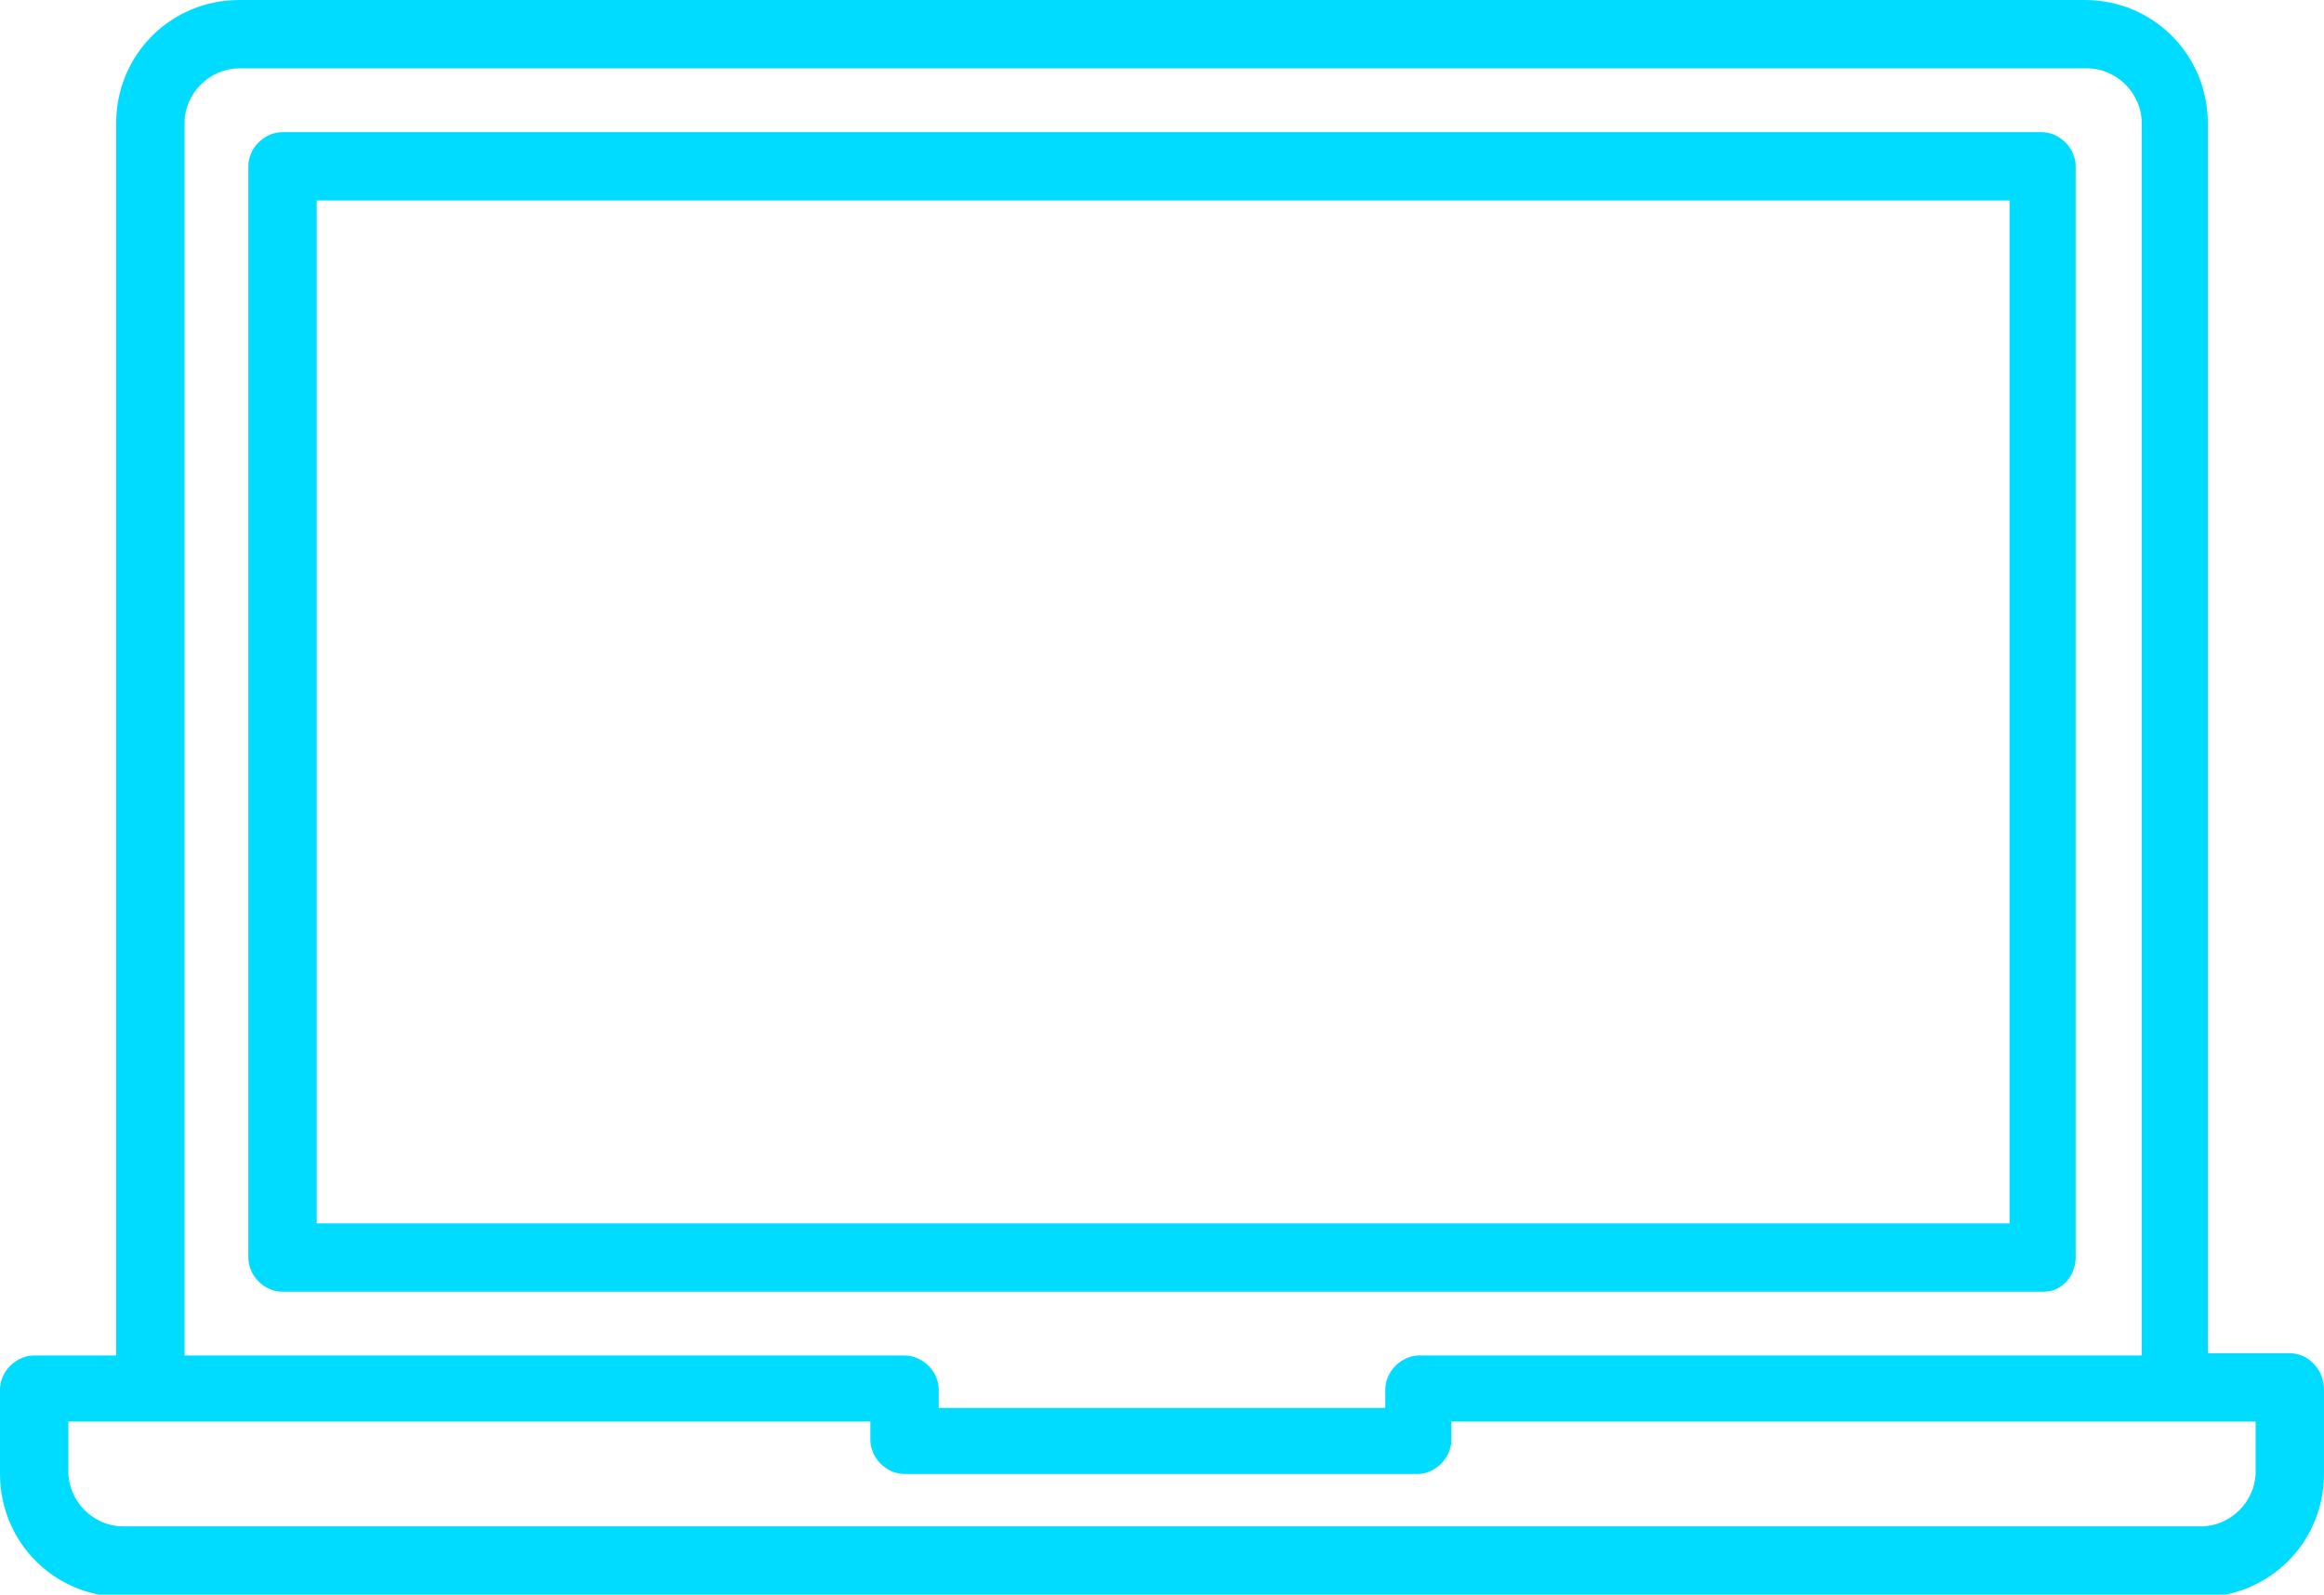 <?xml version="1.0" encoding="utf-8"?>
<!-- Generator: Adobe Illustrator 26.0.2, SVG Export Plug-In . SVG Version: 6.00 Build 0)  -->
<svg version="1.0" id="Warstwa_1" xmlns="http://www.w3.org/2000/svg" xmlns:xlink="http://www.w3.org/1999/xlink" x="0px" y="0px"
	 viewBox="0 0 102 70" style="enable-background:new 0 0 102 70;" xml:space="preserve">
<style type="text/css">
	.st0{fill:#00DCFF;}
</style>
<g>
	<path class="st0" d="M91.1,55.2V7.3c0-0.8-0.7-1.5-1.5-1.5H12.4c-0.8,0-1.5,0.7-1.5,1.5v47.9c0,0.8,0.7,1.5,1.5,1.5h77.3
		C90.5,56.7,91.1,56,91.1,55.2z M88.1,53.7H13.9V8.8h74.3V53.7z"/>
	<path class="st0" d="M100.5,59.4h-3.6V5.4c0-3-2.4-5.4-5.4-5.4H10.5c-3,0-5.4,2.4-5.4,5.4v54.1H1.5c-0.8,0-1.5,0.7-1.5,1.5v3.7
		c0,3,2.4,5.4,5.4,5.4h91.2c3,0,5.4-2.4,5.4-5.4v-3.7C102,60.1,101.3,59.4,100.5,59.4L100.5,59.4z M8.1,5.4C8.1,4.1,9.2,3,10.5,3
		h81.1c1.3,0,2.4,1.1,2.4,2.4v54.1H62.3c-0.8,0-1.5,0.7-1.5,1.5v0.8H41.2v-0.8c0-0.8-0.7-1.5-1.5-1.5H8.1L8.1,5.4z M99,64.6
		c0,1.3-1.1,2.4-2.4,2.4H5.4C4.1,67,3,65.9,3,64.6v-2.2h35.2v0.8c0,0.8,0.7,1.5,1.5,1.5h22.5c0.8,0,1.5-0.7,1.5-1.5v-0.8H99V64.6z"
		/>
</g>
</svg>
